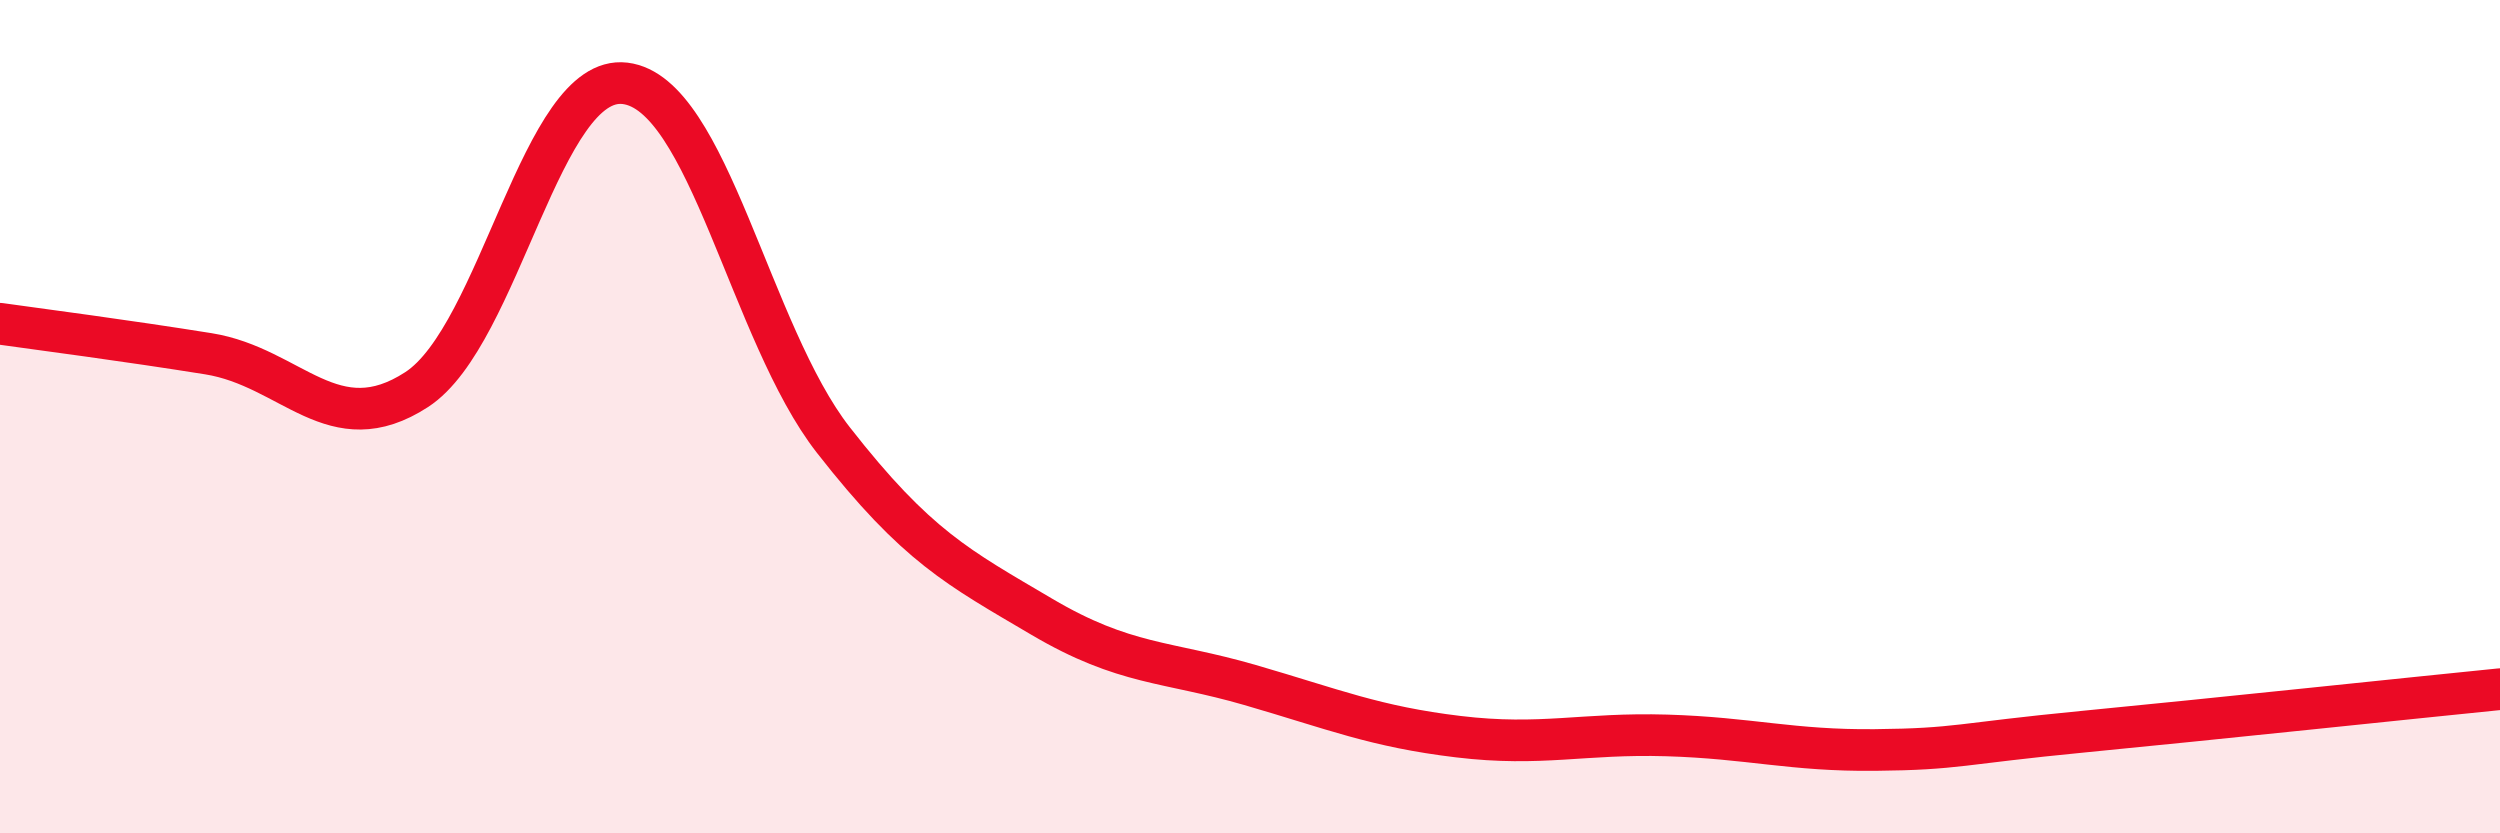
    <svg width="60" height="20" viewBox="0 0 60 20" xmlns="http://www.w3.org/2000/svg">
      <path
        d="M 0,7.77 C 1,7.91 3,8.17 5,8.49 C 7,8.81 8,10.65 10,9.35 C 12,8.05 13,1.76 15,2 C 17,2.24 18,8 20,10.56 C 22,13.12 23,13.62 25,14.8 C 27,15.98 28,15.86 30,16.44 C 32,17.02 33,17.44 35,17.68 C 37,17.92 38,17.59 40,17.65 C 42,17.71 43,18.02 45,18 C 47,17.98 47,17.85 50,17.56 C 53,17.27 58,16.74 60,16.54L60 20L0 20Z"
        fill="#EB0A25"
        opacity="0.1"
        stroke-linecap="round"
        stroke-linejoin="round"
      />
      <path
        d="M 0,7.77 C 1,7.91 3,8.17 5,8.49 C 7,8.81 8,10.65 10,9.35 C 12,8.05 13,1.76 15,2 C 17,2.24 18,8 20,10.56 C 22,13.12 23,13.62 25,14.8 C 27,15.98 28,15.86 30,16.44 C 32,17.02 33,17.44 35,17.68 C 37,17.92 38,17.59 40,17.65 C 42,17.71 43,18.02 45,18 C 47,17.98 47,17.85 50,17.56 C 53,17.27 58,16.74 60,16.54"
        stroke="#EB0A25"
        stroke-width="1"
        fill="none"
        stroke-linecap="round"
        stroke-linejoin="round"
      />
    </svg>
  